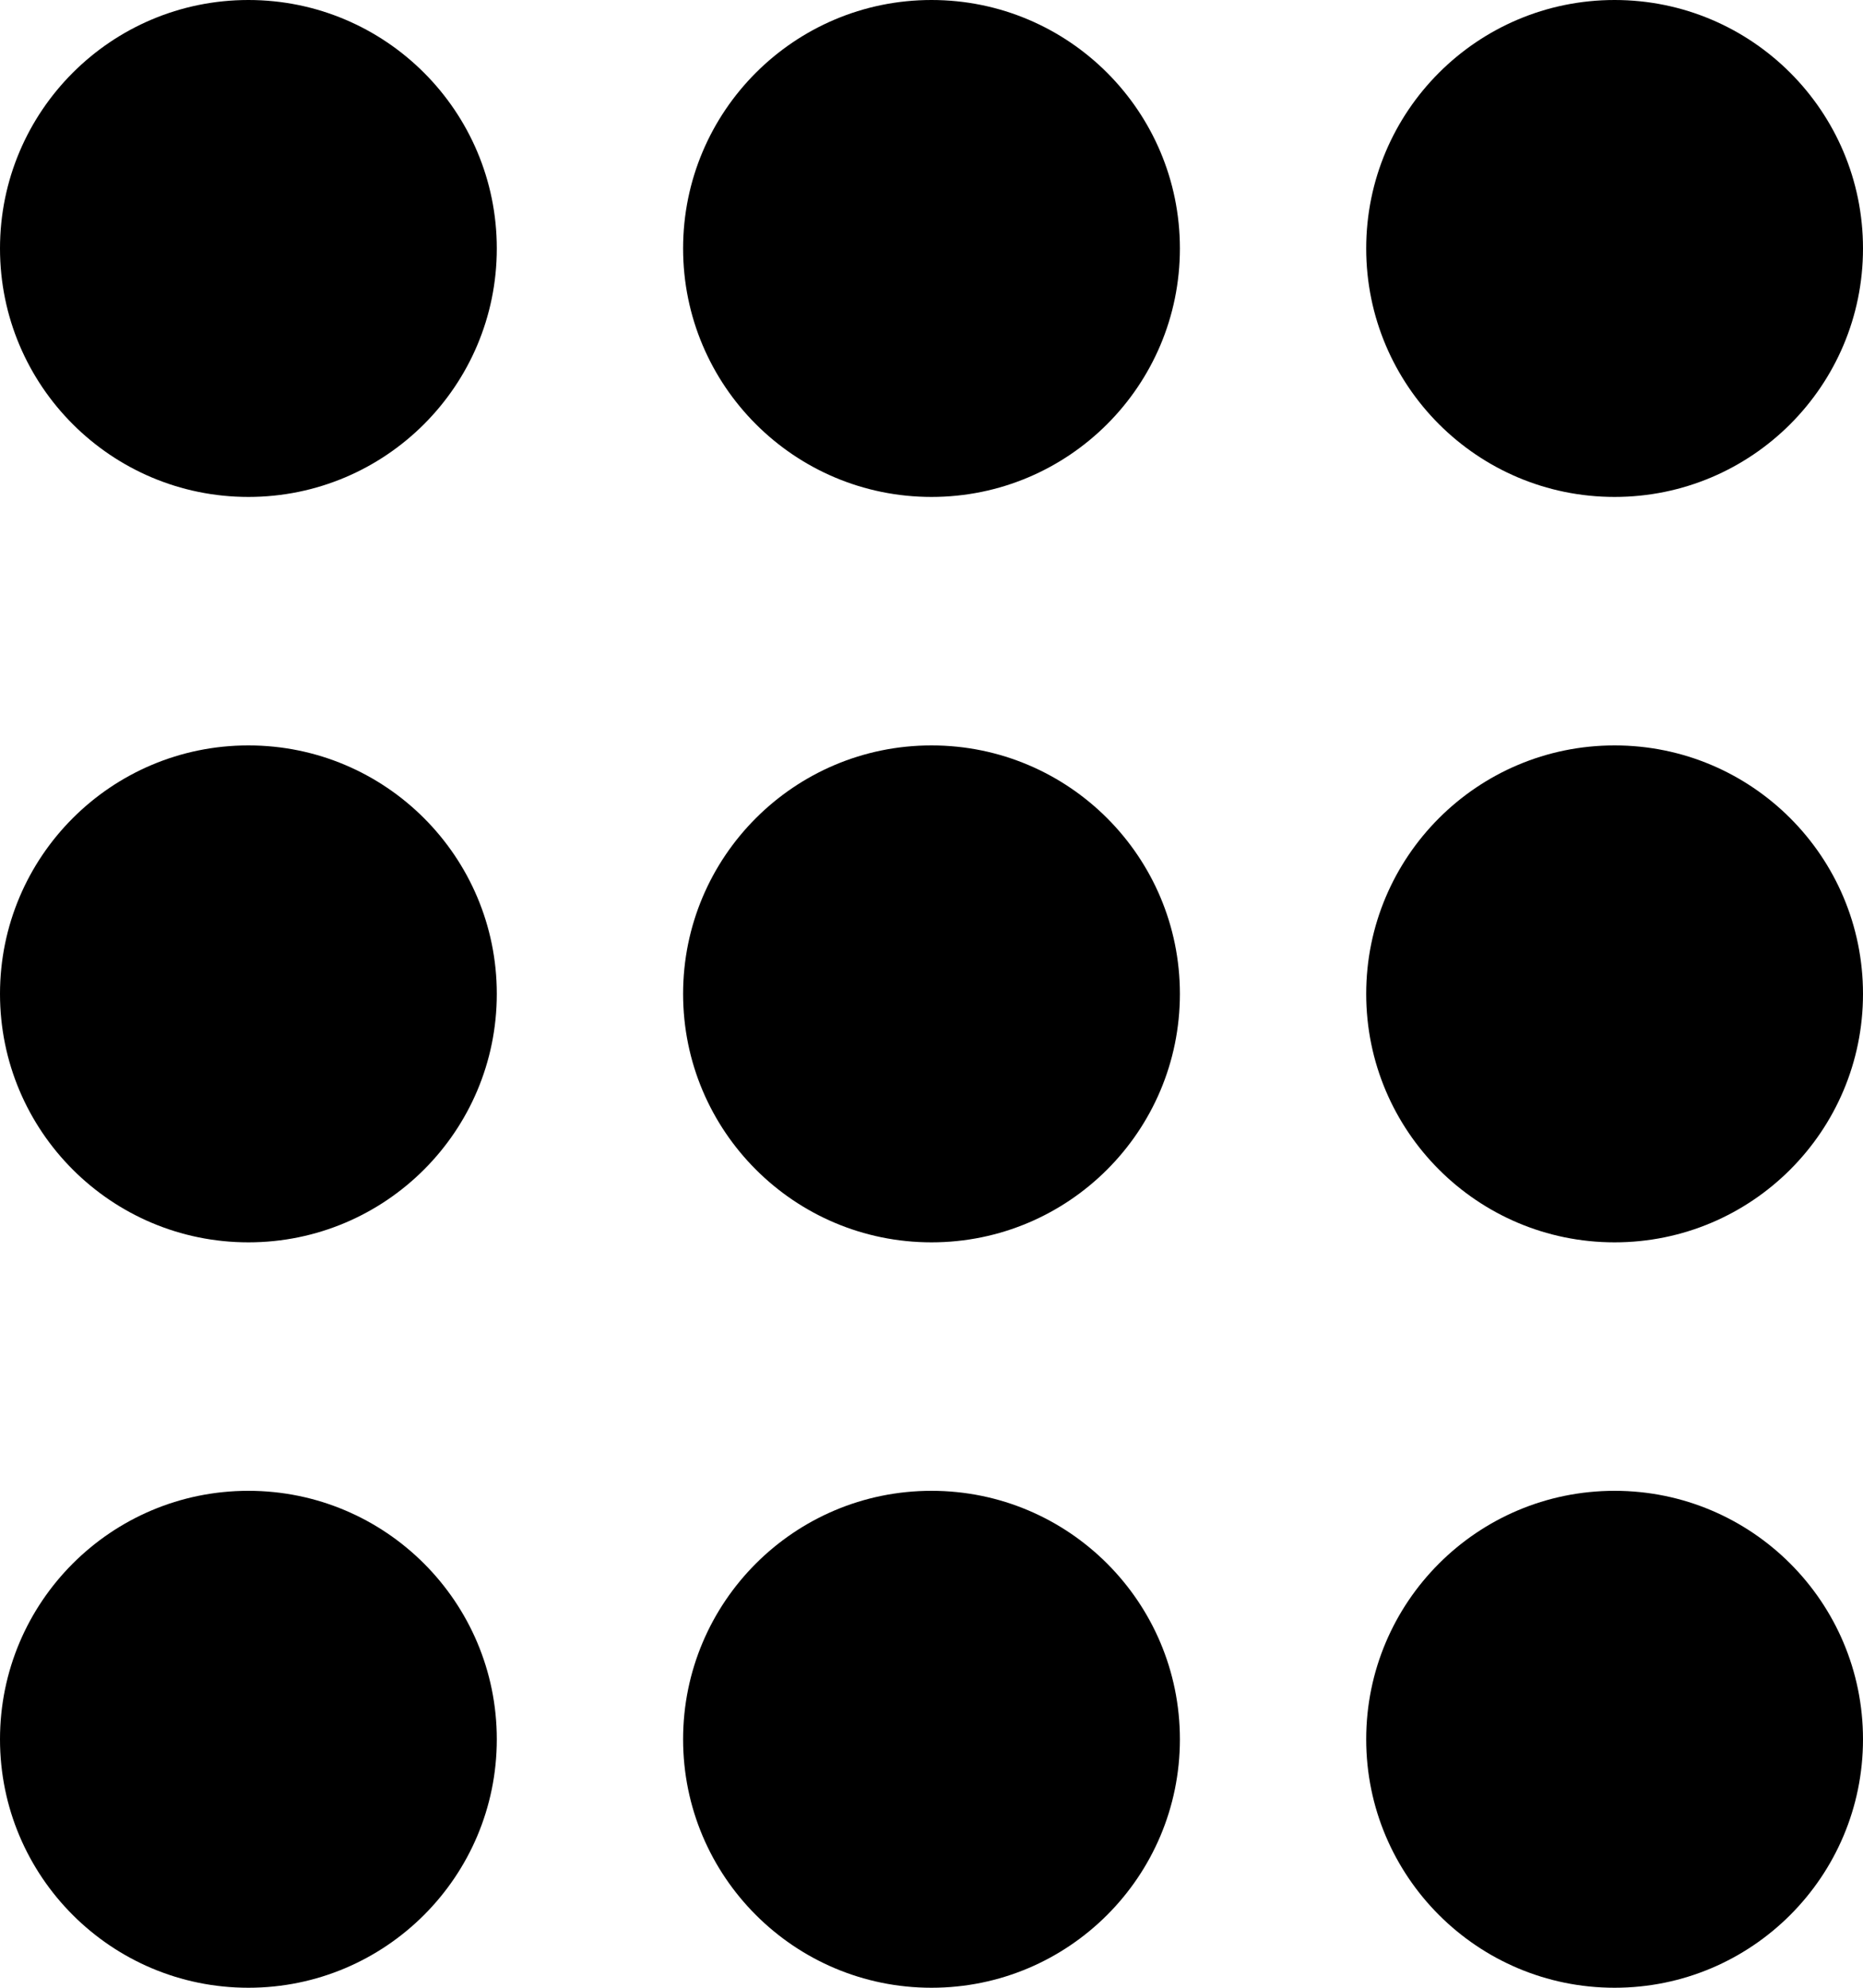 <svg width="30" height="32" viewBox="0 0 30 32" fill="none" xmlns="http://www.w3.org/2000/svg">
<circle cx="4" cy="4" r="4" fill="black"/>
<circle cx="15" cy="4" r="4" fill="black"/>
<circle cx="26" cy="4" r="4" fill="black"/>
<circle cx="4" cy="16" r="4" fill="black"/>
<circle cx="15" cy="16" r="4" fill="black"/>
<circle cx="26" cy="16" r="4" fill="black"/>
<circle cx="4" cy="28" r="4" fill="black"/>
<circle cx="15" cy="28" r="4" fill="black"/>
<circle cx="26" cy="28" r="4" fill="black"/>
</svg>
